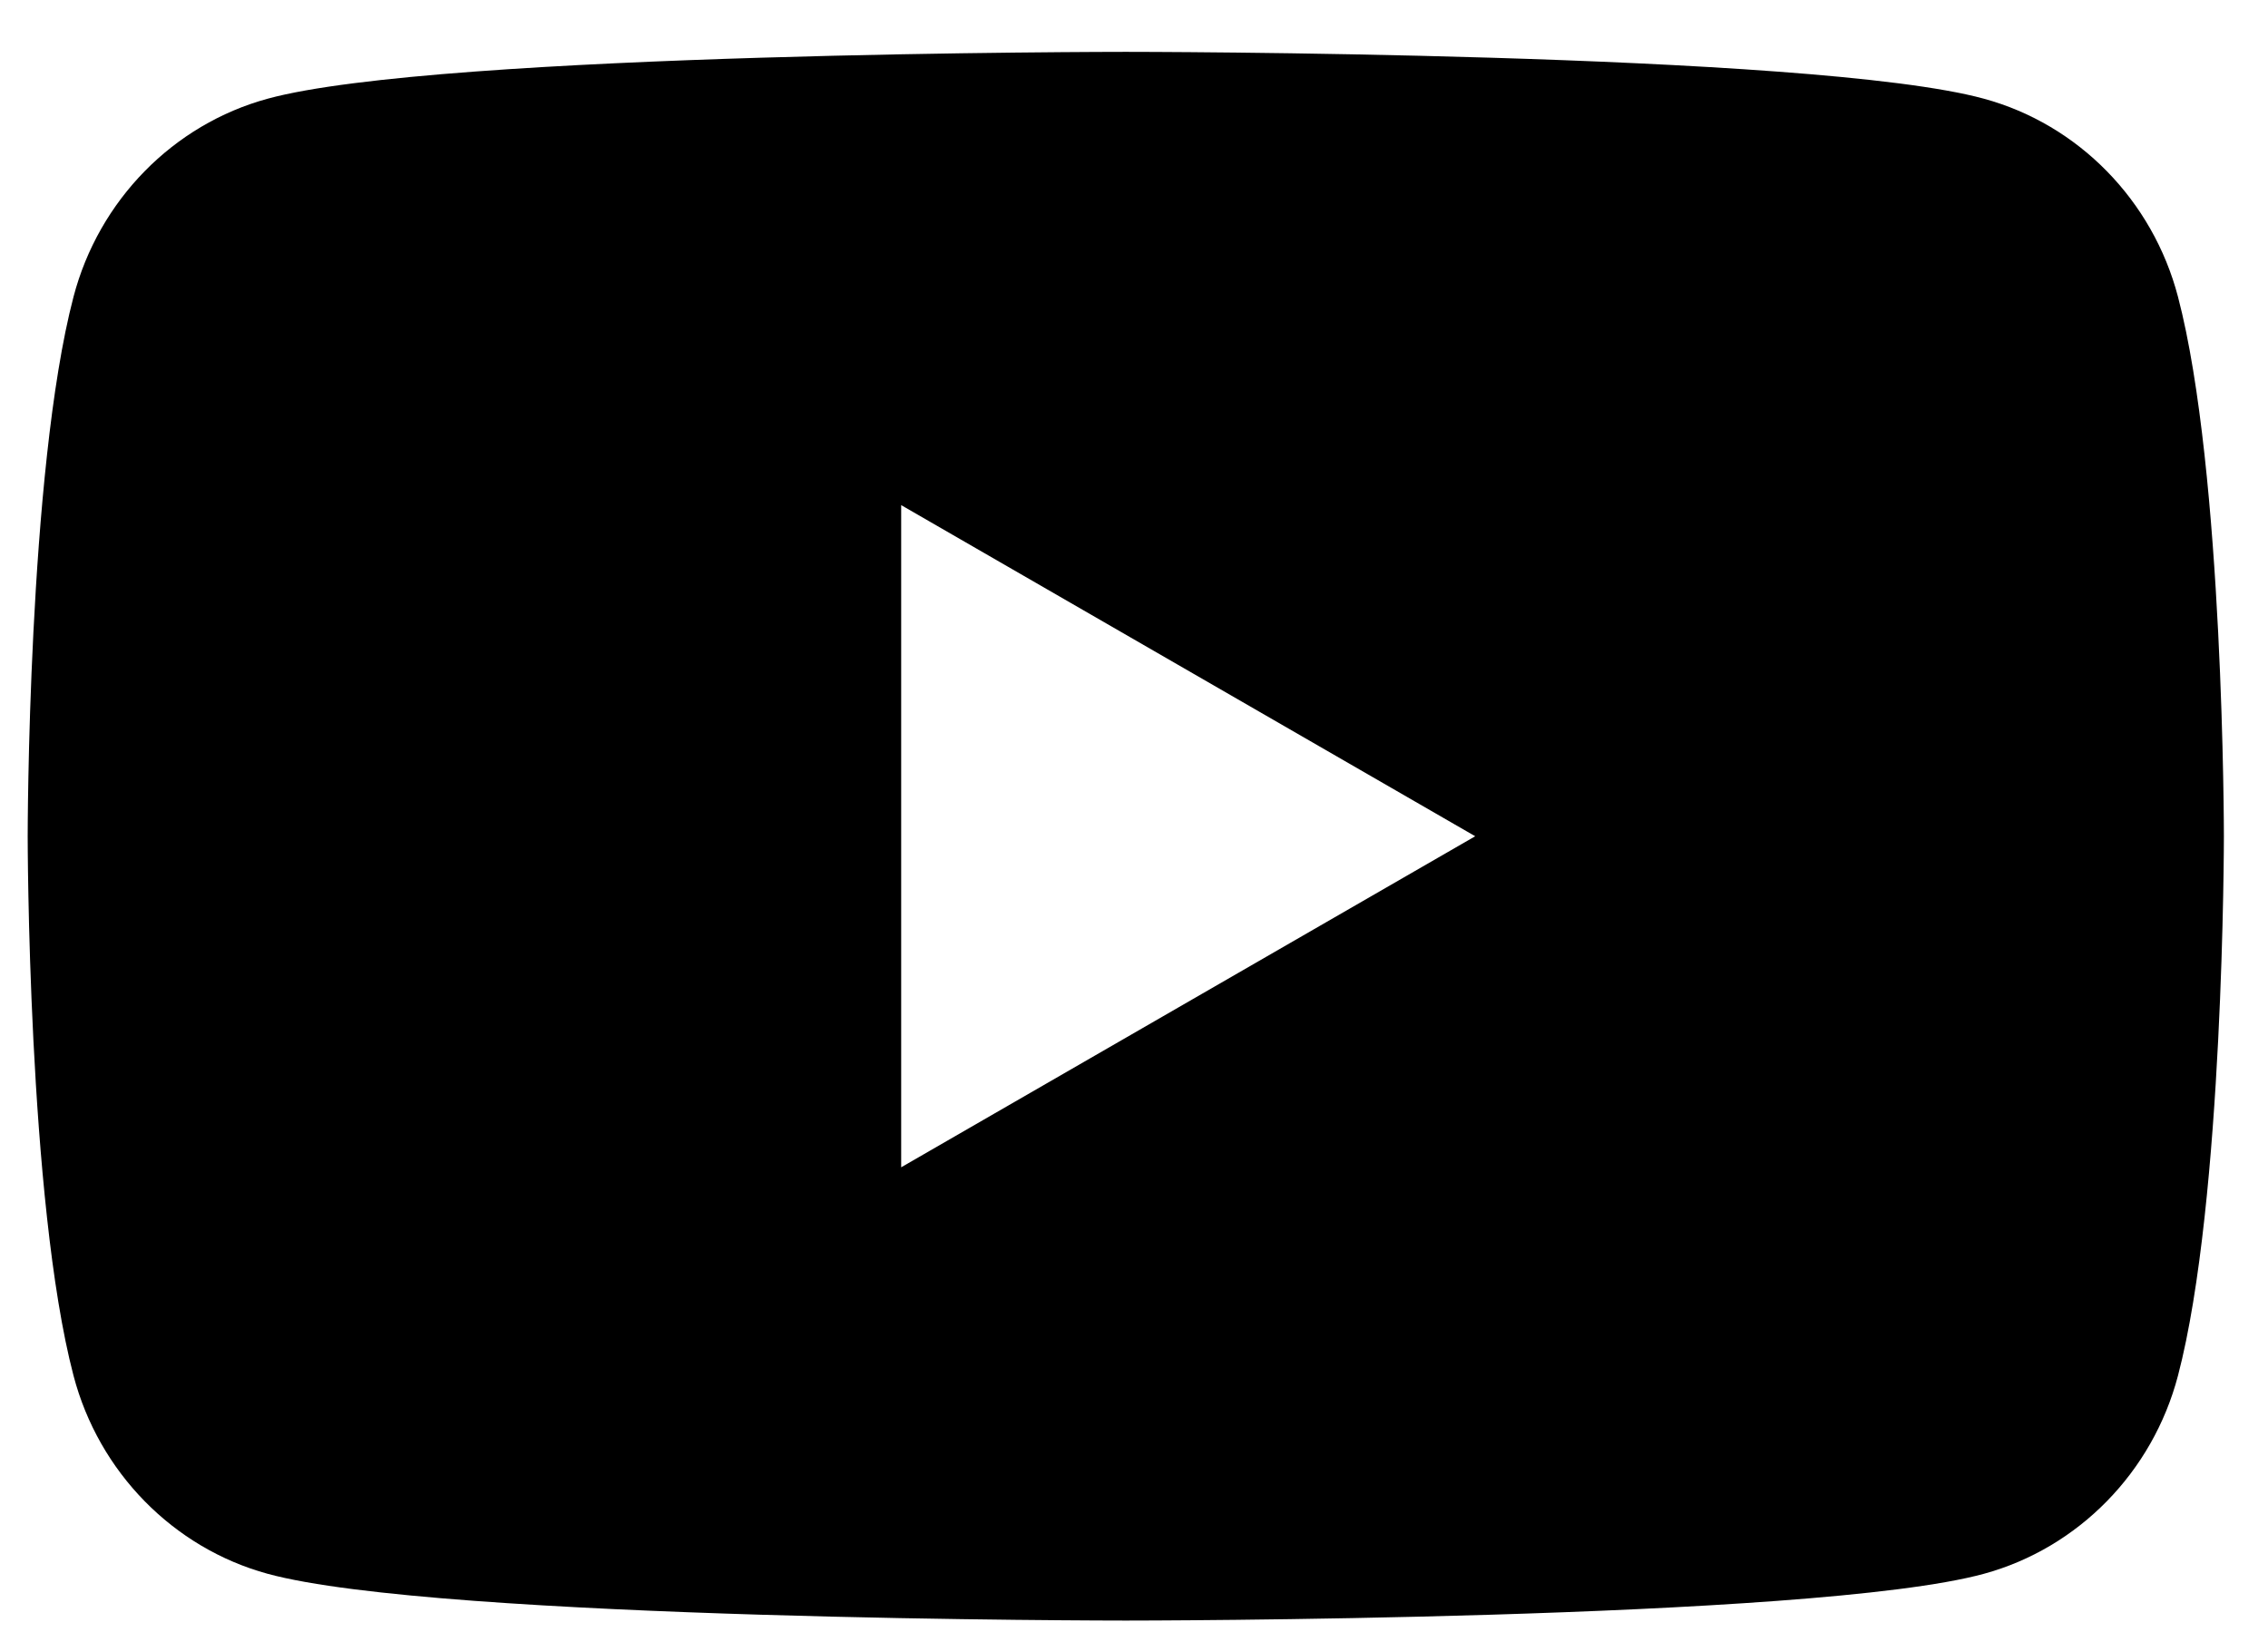 <svg xmlns="http://www.w3.org/2000/svg" fill="none" viewBox="0 0 29 21"><g clip-path="url(#clip0_214_1712)"><path fill="#000" d="M11.523 14.926V6.459L18.863 10.693L11.523 14.926ZM27.849 3.795C27.526 2.562 26.575 1.591 25.367 1.262C23.177 0.663 14.395 0.663 14.395 0.663C14.395 0.663 5.613 0.663 3.423 1.262C2.215 1.591 1.263 2.562 0.94 3.795C0.354 6.03 0.354 10.693 0.354 10.693C0.354 10.693 0.354 15.355 0.94 17.59C1.263 18.823 2.215 19.794 3.423 20.124C5.613 20.722 14.395 20.722 14.395 20.722C14.395 20.722 23.177 20.722 25.367 20.124C26.575 19.794 27.526 18.823 27.849 17.59C28.436 15.355 28.436 10.693 28.436 10.693C28.436 10.693 28.436 6.03 27.849 3.795Z"/></g><defs><clipPath id="clip0_214_1712"><rect width="29" height="21" fill="#000"/></clipPath></defs></svg>